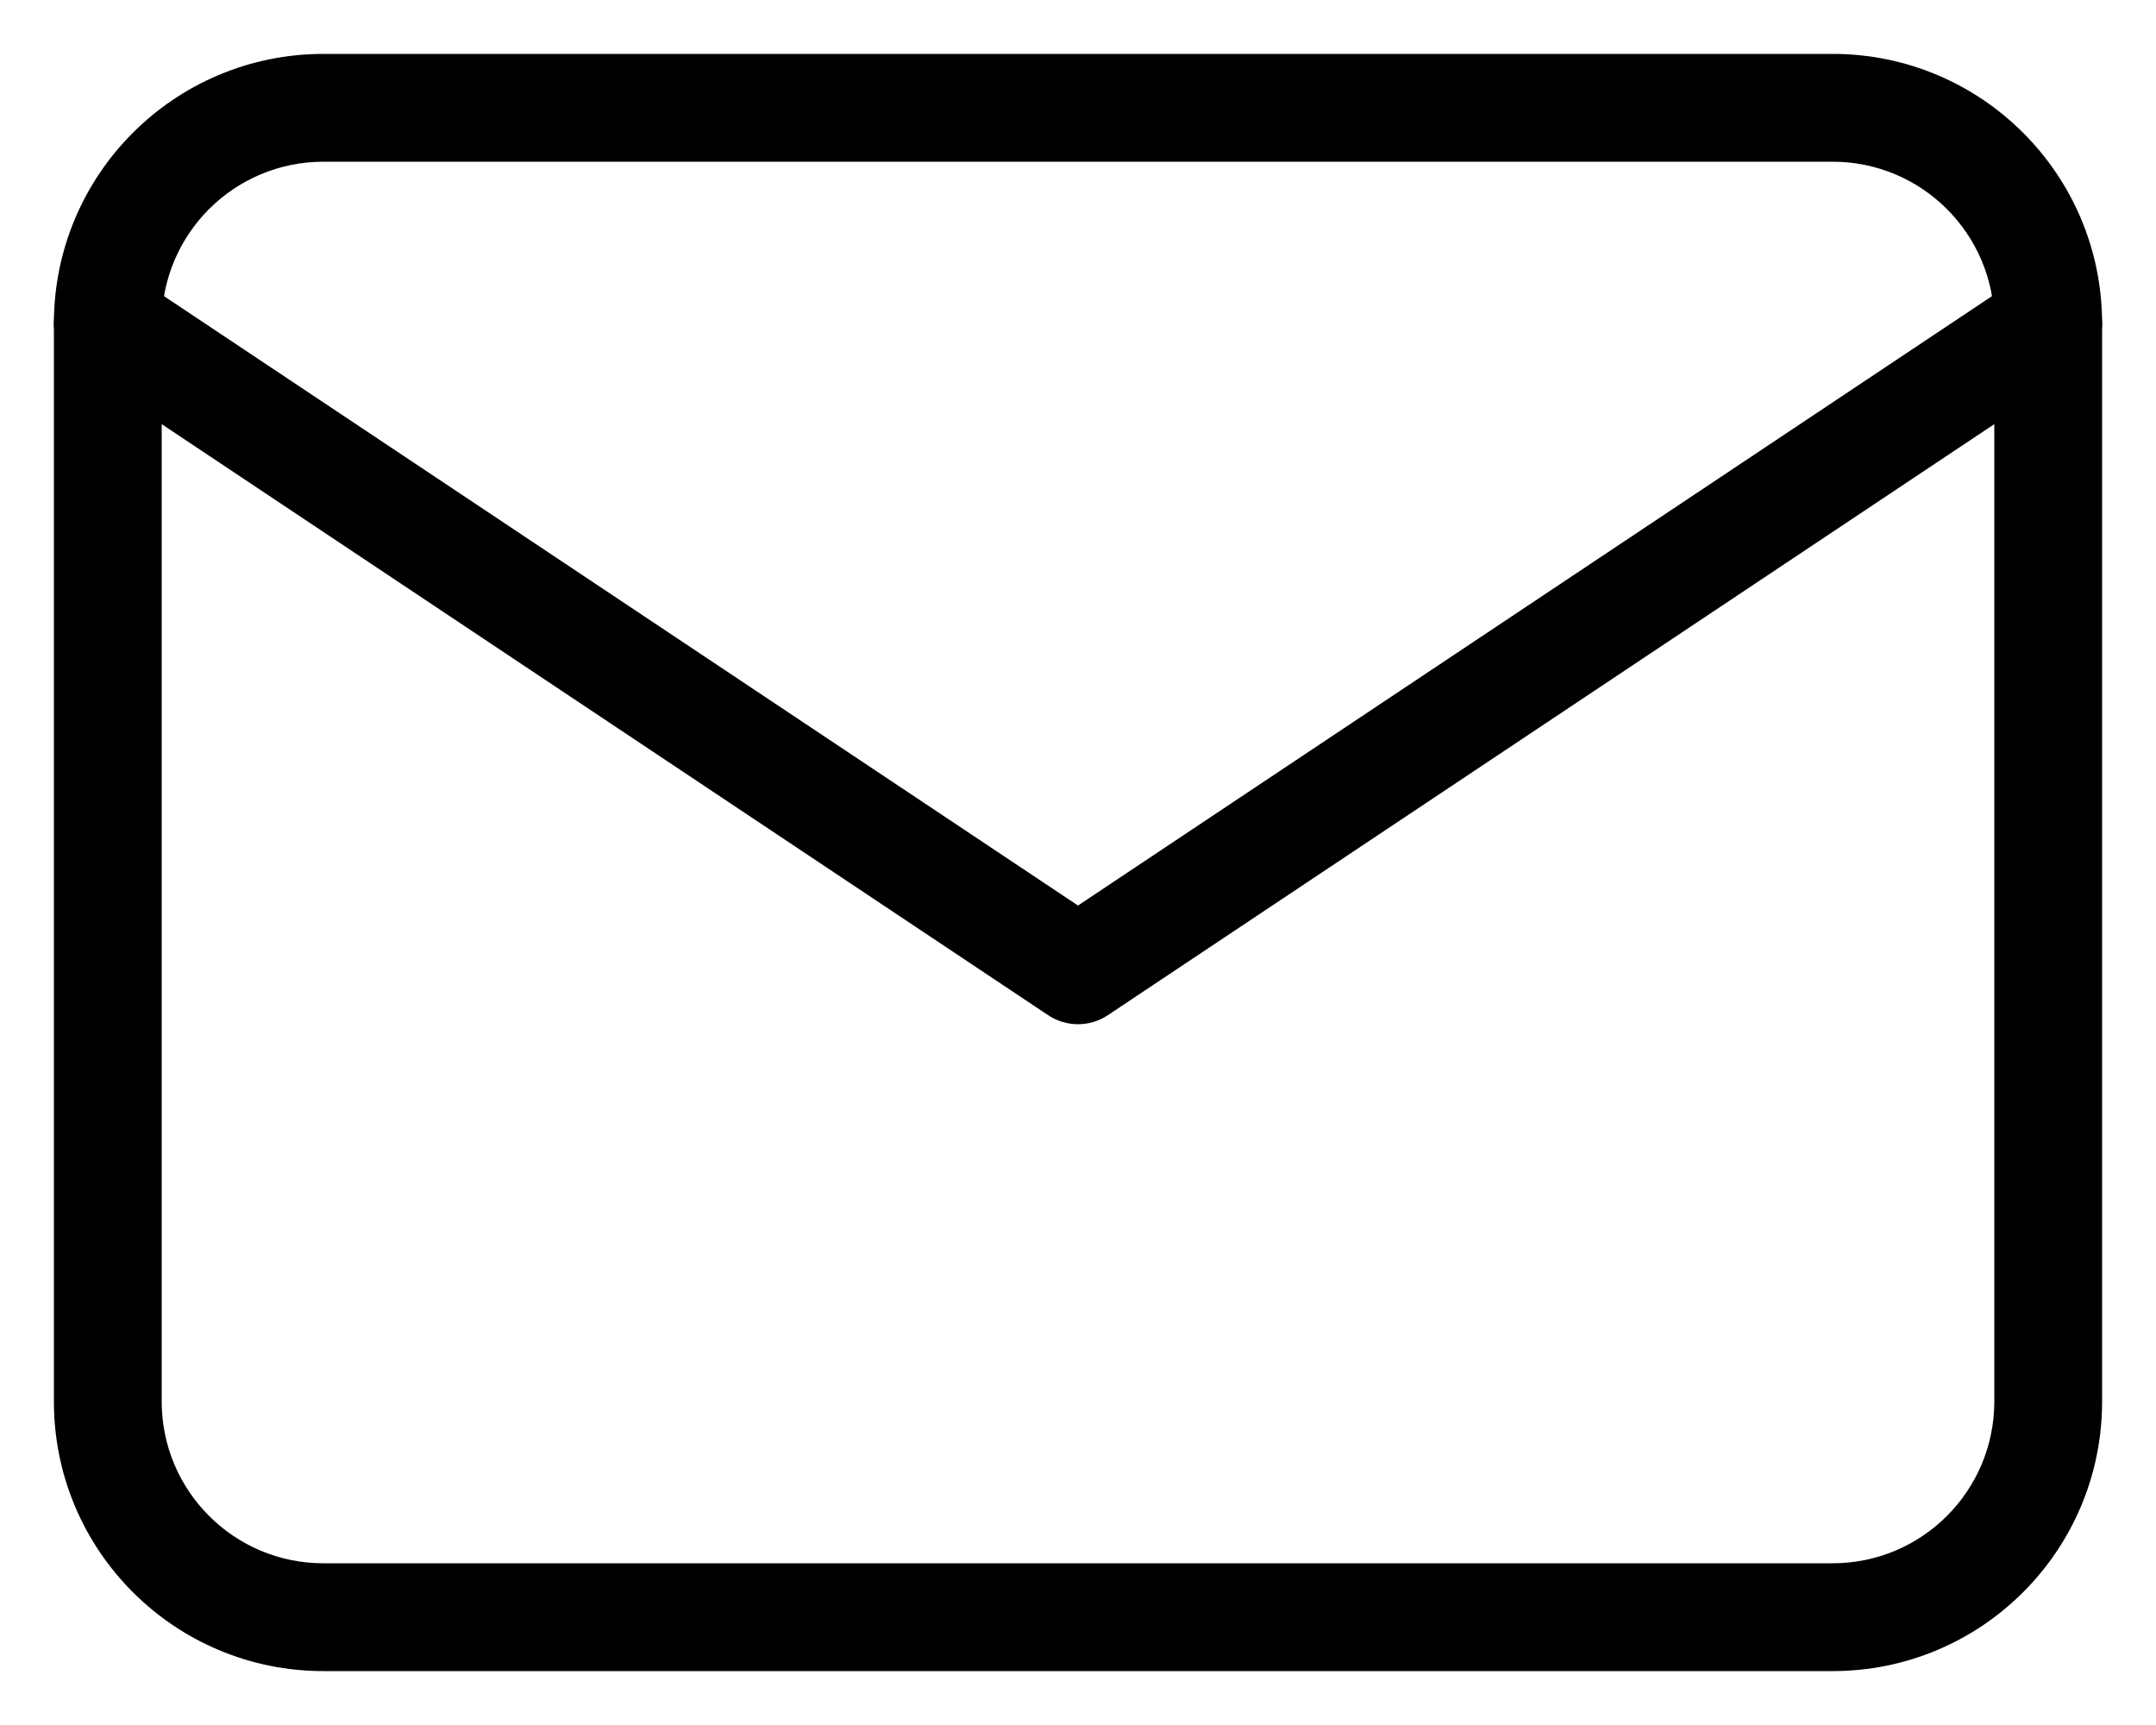 <svg xmlns="http://www.w3.org/2000/svg" xmlns:xlink="http://www.w3.org/1999/xlink" xmlns:serif="http://www.serif.com/" width="100%" height="100%" viewBox="0 0 20 16" xml:space="preserve" style="fill-rule:evenodd;clip-rule:evenodd;stroke-linejoin:round;stroke-miterlimit:2;">    <g transform="matrix(1,0,0,1,-102,-11)">        <g>            <path d="M119,11.5L105,11.5C103.619,11.5 102.5,12.619 102.5,14C102.5,14 102.5,24 102.5,24C102.5,25.381 103.619,26.5 105,26.5C105,26.5 119,26.5 119,26.5C120.381,26.5 121.5,25.381 121.5,24L121.5,14C121.5,12.619 120.381,11.5 119,11.5ZM119,12.5C119.829,12.5 120.5,13.172 120.5,14C120.5,14 120.5,24 120.5,24C120.5,24.828 119.829,25.5 119,25.5L105,25.5C104.171,25.5 103.5,24.828 103.5,24L103.5,14C103.5,13.172 104.171,12.5 105,12.5C105,12.5 119,12.5 119,12.5Z"></path>            <path d="M102.723,14.416L111.723,20.416C111.891,20.528 112.109,20.528 112.277,20.416L121.277,14.416C121.507,14.263 121.569,13.952 121.416,13.723C121.263,13.493 120.952,13.431 120.723,13.584L112,19.399C112,19.399 103.277,13.584 103.277,13.584C103.048,13.431 102.737,13.493 102.584,13.723C102.431,13.952 102.493,14.263 102.723,14.416Z"></path>        </g>    </g></svg>